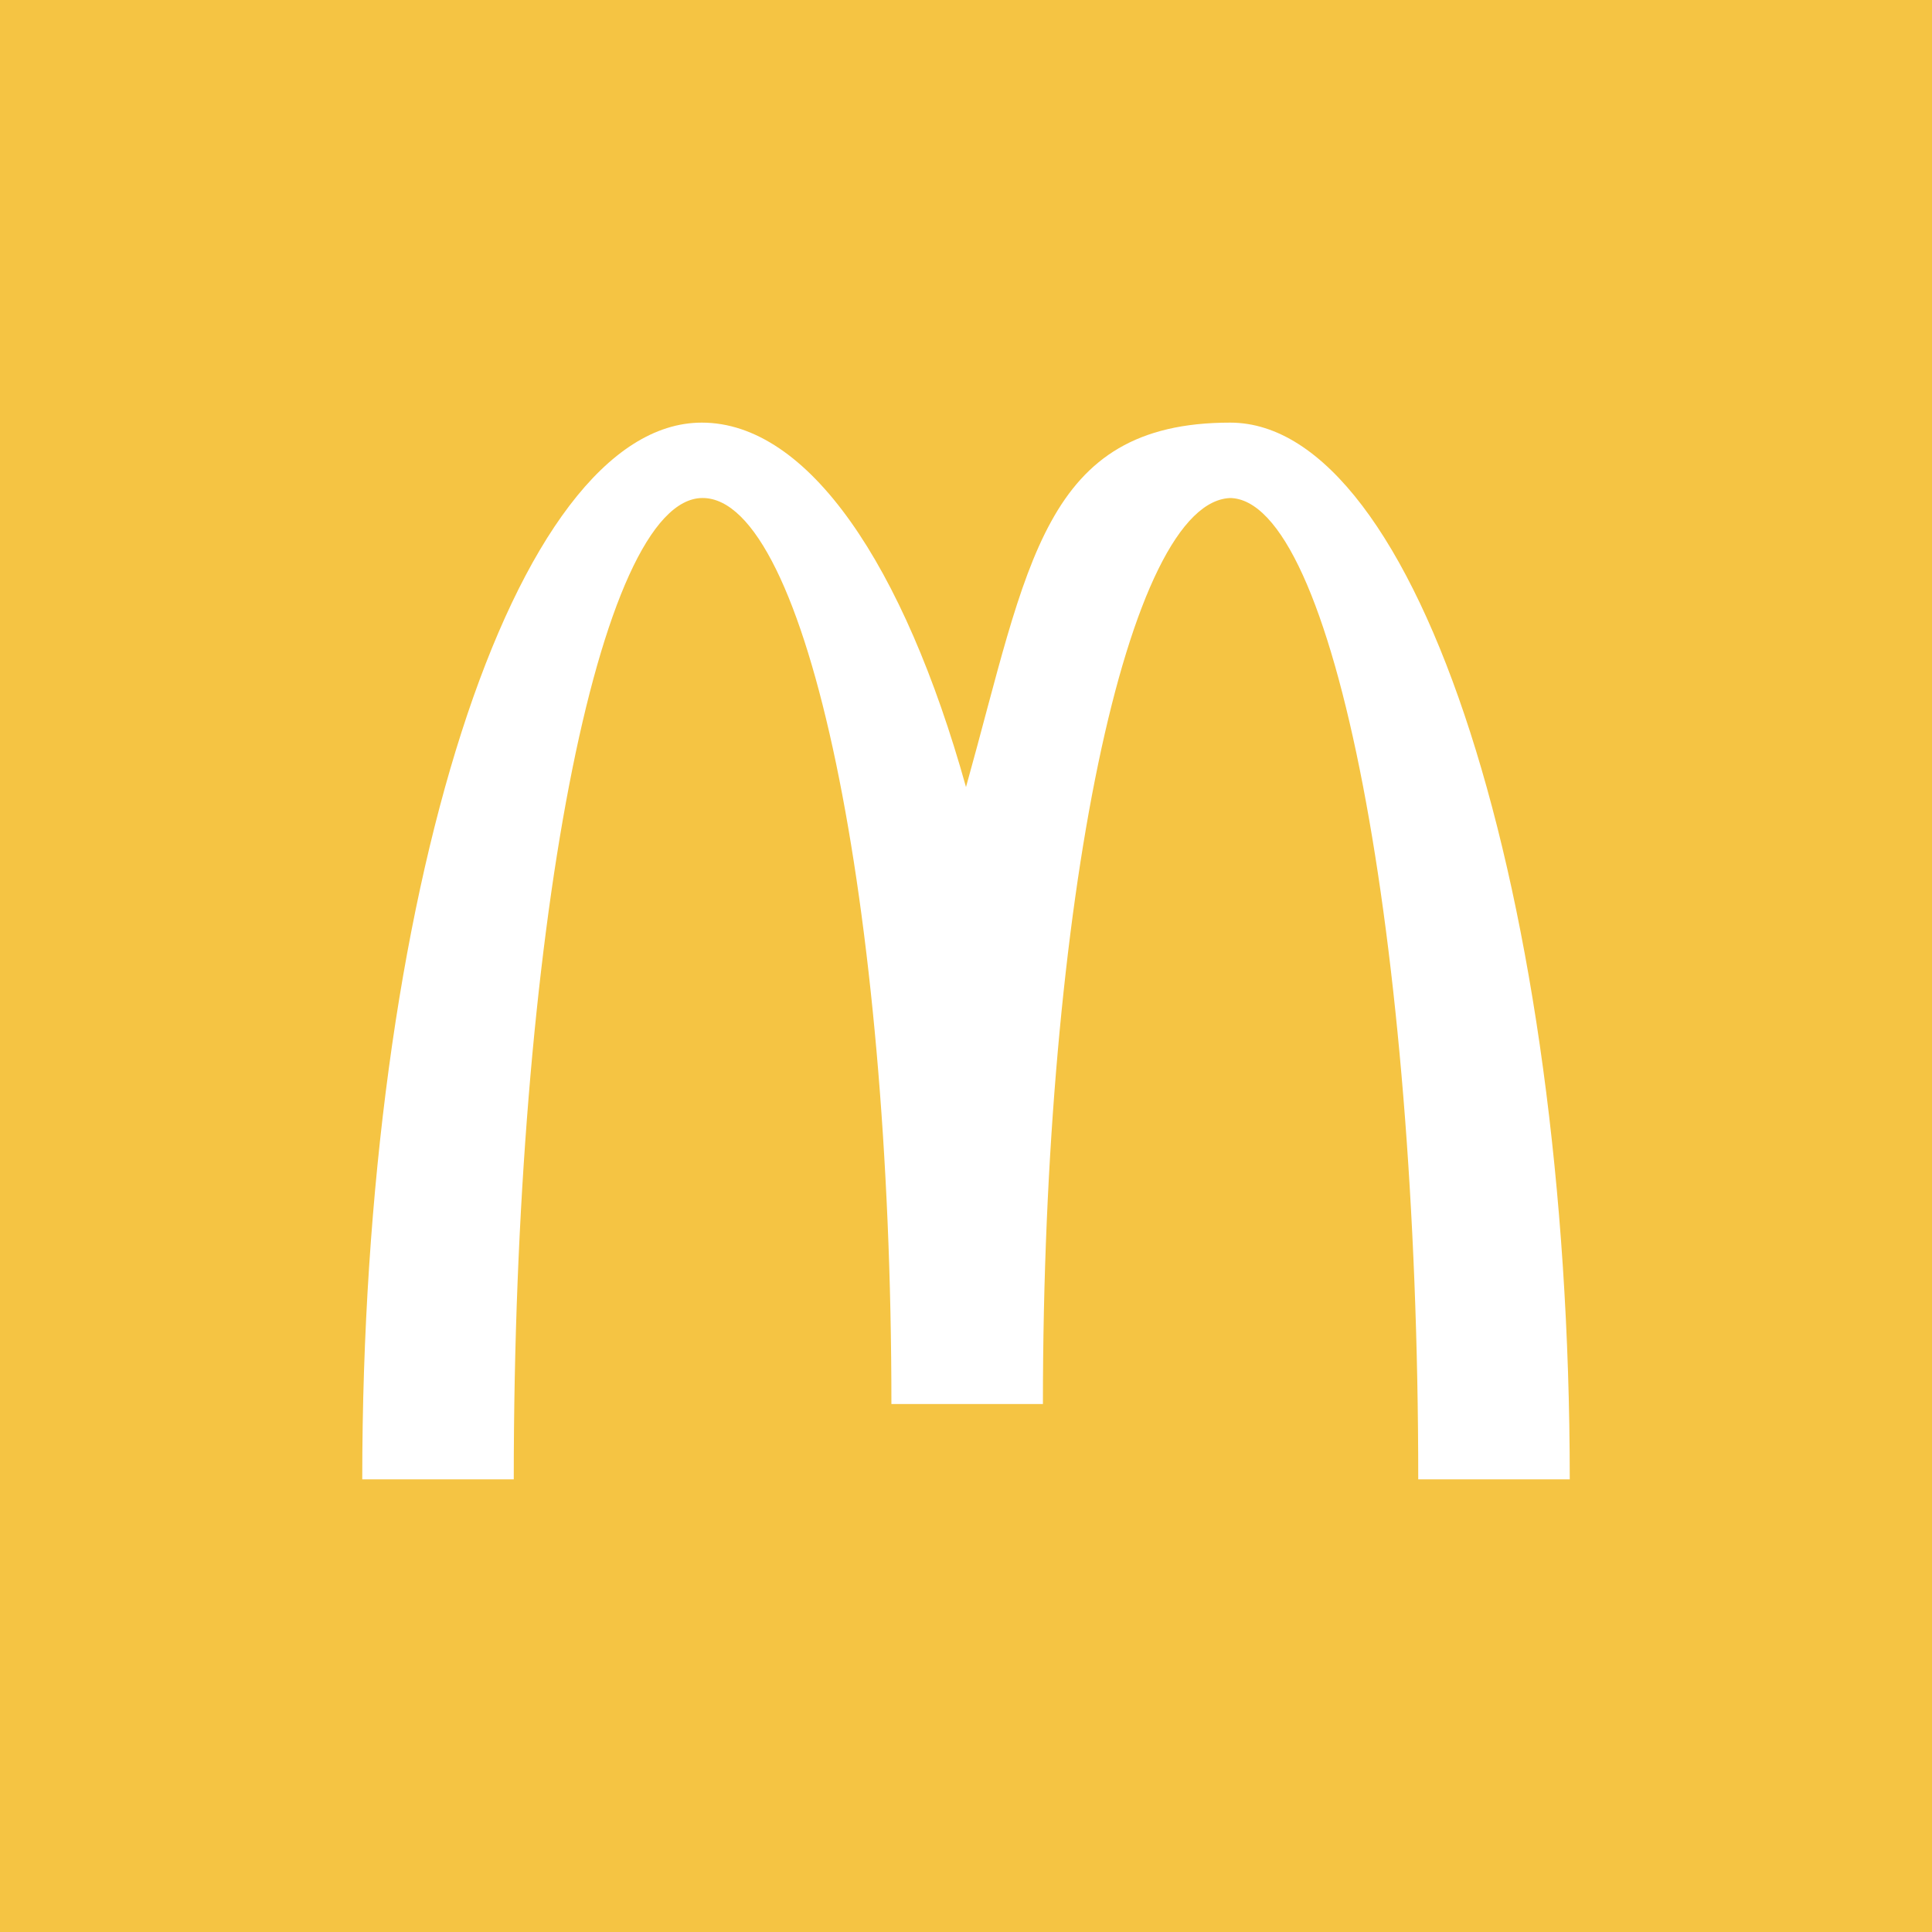 <svg width="64" height="64" viewBox="0 0 64 64" fill="none" xmlns="http://www.w3.org/2000/svg">
<rect width="64" height="64" fill="#F5C443"/>
<path d="M40.726 16.497C44.175 16.497 46.981 31.04 46.981 49.006H52C52 29.676 46.955 14 40.752 14C34.548 14 34.059 18.71 32 26.072C29.941 18.71 26.775 14 23.248 14C17.019 14 12 29.676 12 49.006H17.019C17.019 31.04 19.825 16.497 23.274 16.497C26.723 16.497 29.529 29.933 29.529 46.51H34.548C34.548 29.933 37.354 16.497 40.803 16.497" fill="white"/>
</svg>
